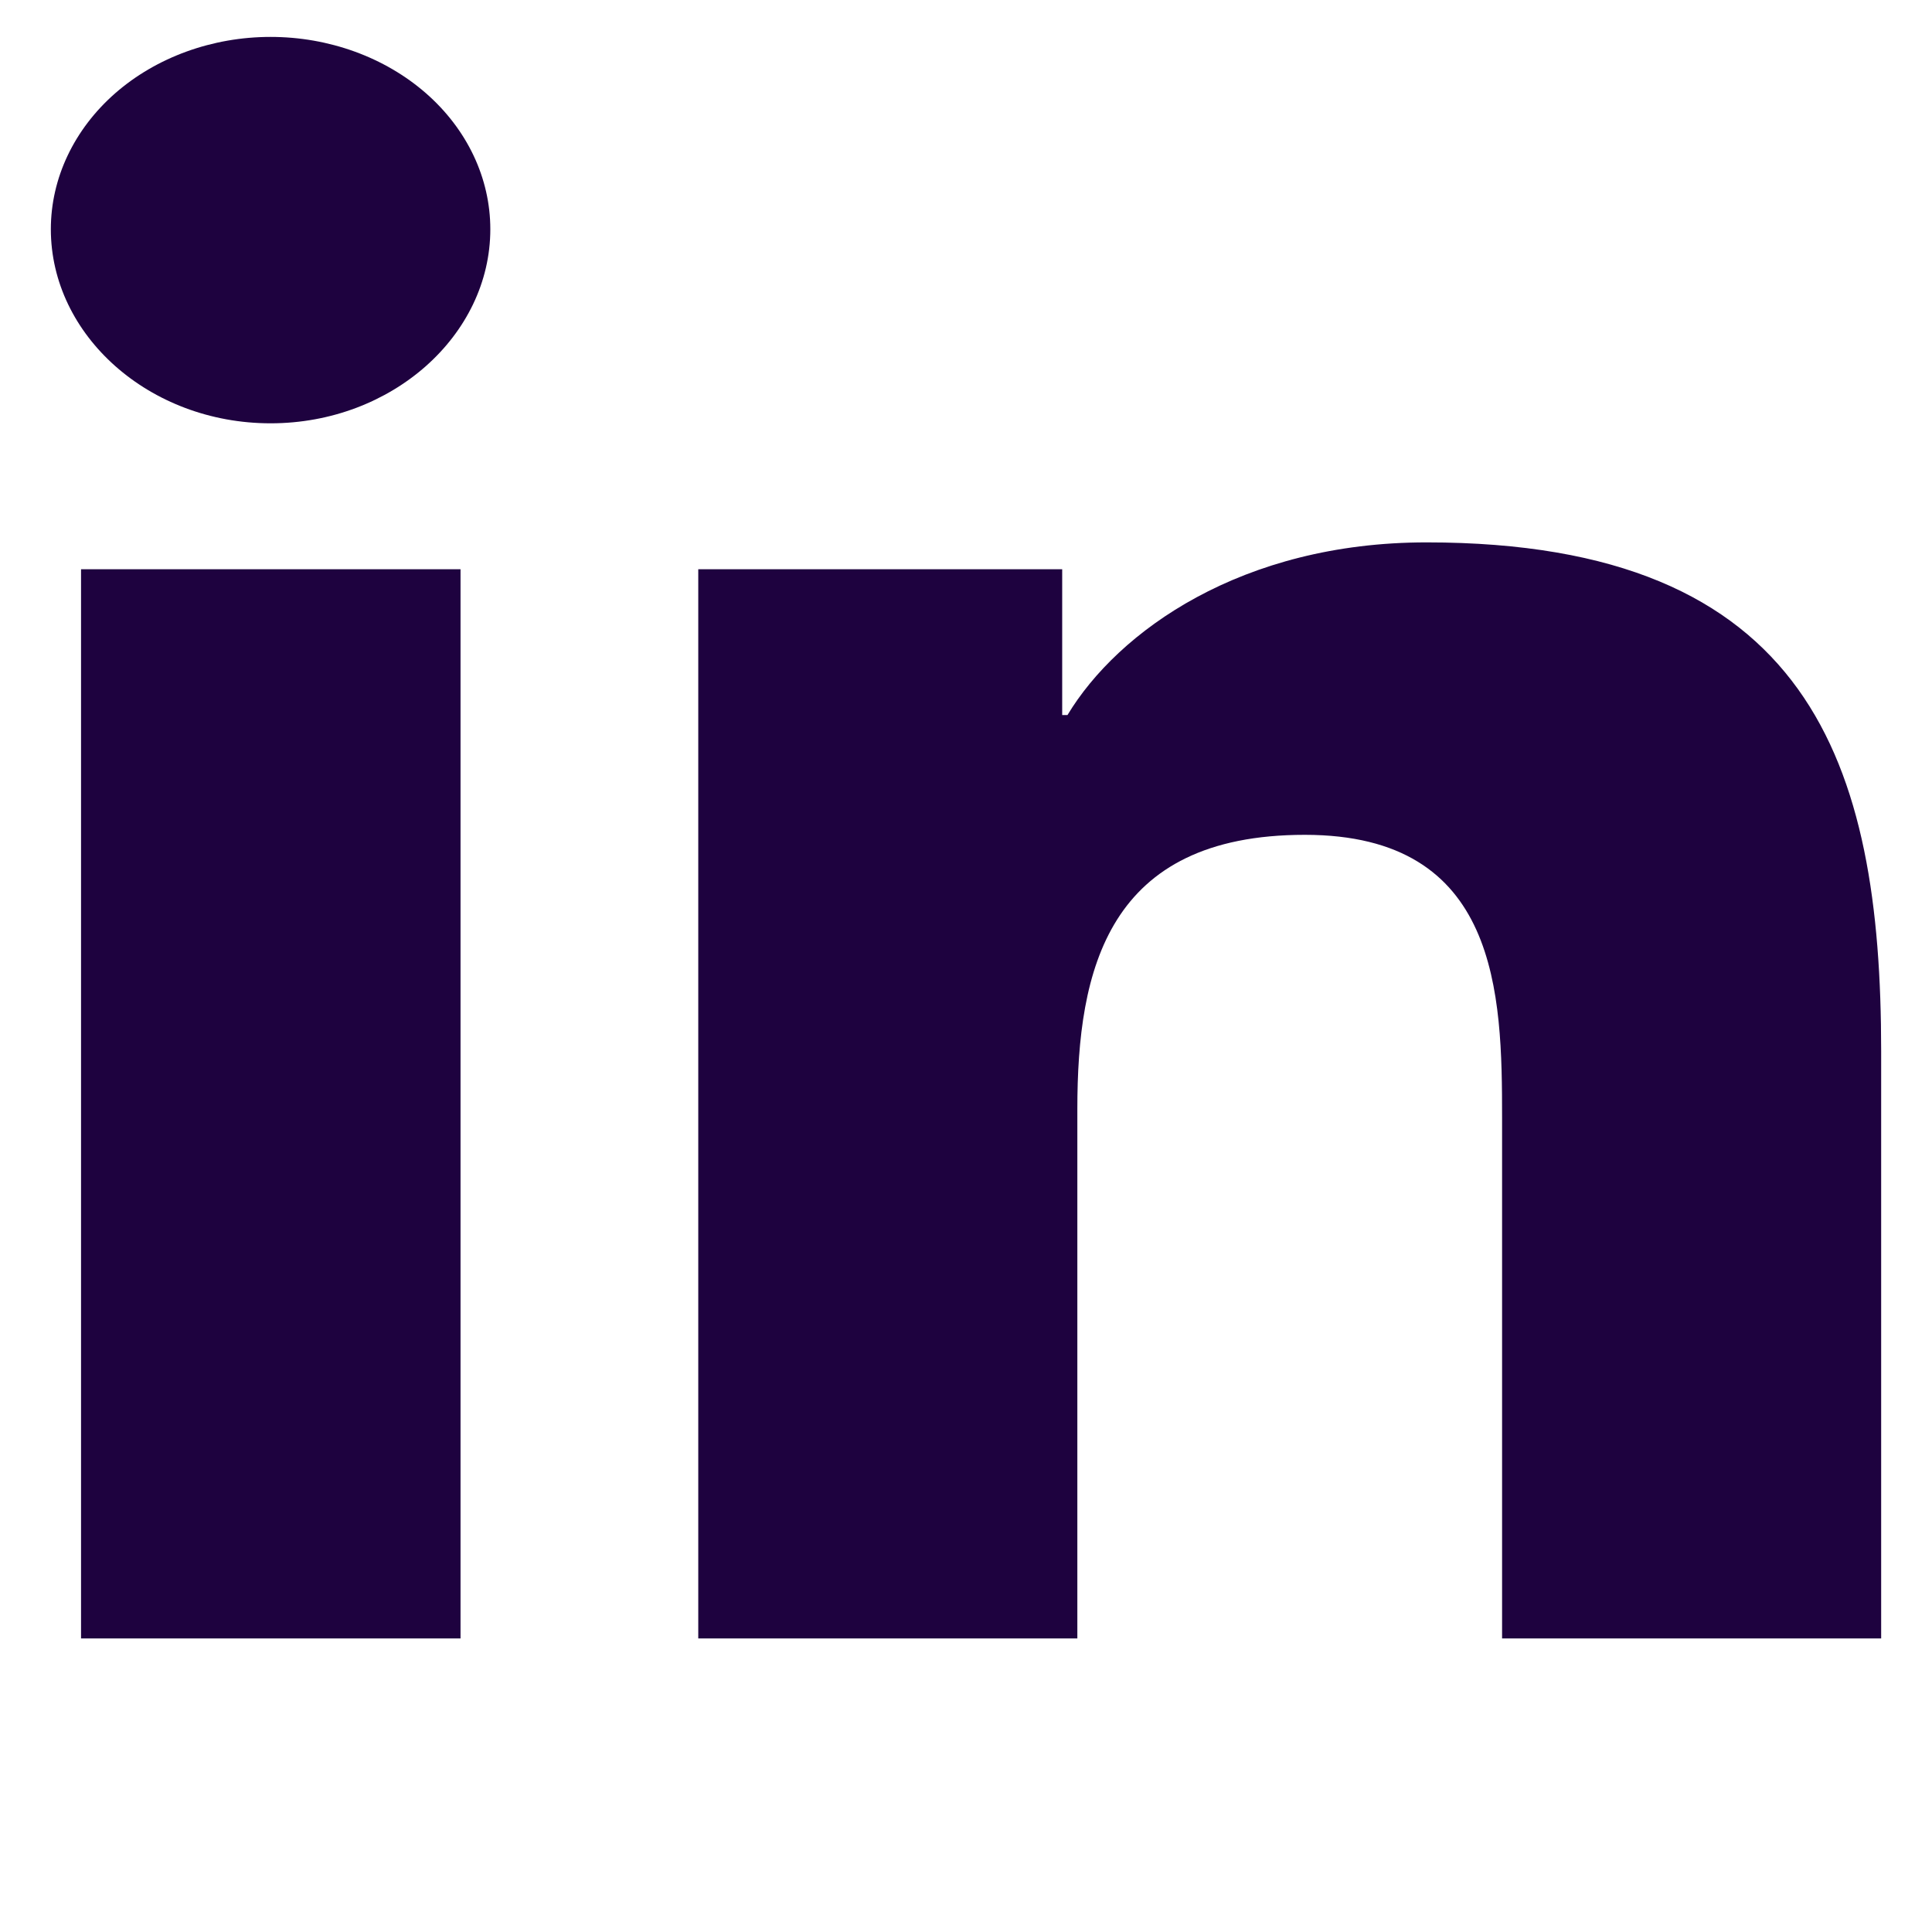 <svg width="19" height="19" viewBox="0 0 19 19" fill="none" xmlns="http://www.w3.org/2000/svg">
<g clip-path="url(#clip0_306_538)">
<path d="M4.529 16.113H0.797V5.598H4.529V16.113ZM2.661 4.163C1.468 4.163 0.5 3.298 0.5 2.254C0.5 1.753 0.728 1.272 1.133 0.917C1.538 0.563 2.088 0.363 2.661 0.363C3.234 0.363 3.784 0.563 4.189 0.917C4.595 1.272 4.822 1.753 4.822 2.254C4.822 3.298 3.854 4.163 2.661 4.163ZM18.496 16.113H14.772V10.994C14.772 9.774 14.744 8.21 12.832 8.21C10.892 8.21 10.595 9.535 10.595 10.906V16.113H6.867V5.598H10.446V7.032H10.498C10.996 6.206 12.213 5.334 14.029 5.334C17.806 5.334 18.5 7.51 18.5 10.337V16.113H18.496Z" fill="#1E023F"/>
</g>
<defs>
<clipPath id="clip0_306_538">
<rect width="18" height="18" fill="white" transform="translate(0.5 0.363)"/>
</clipPath>
</defs>
</svg>
